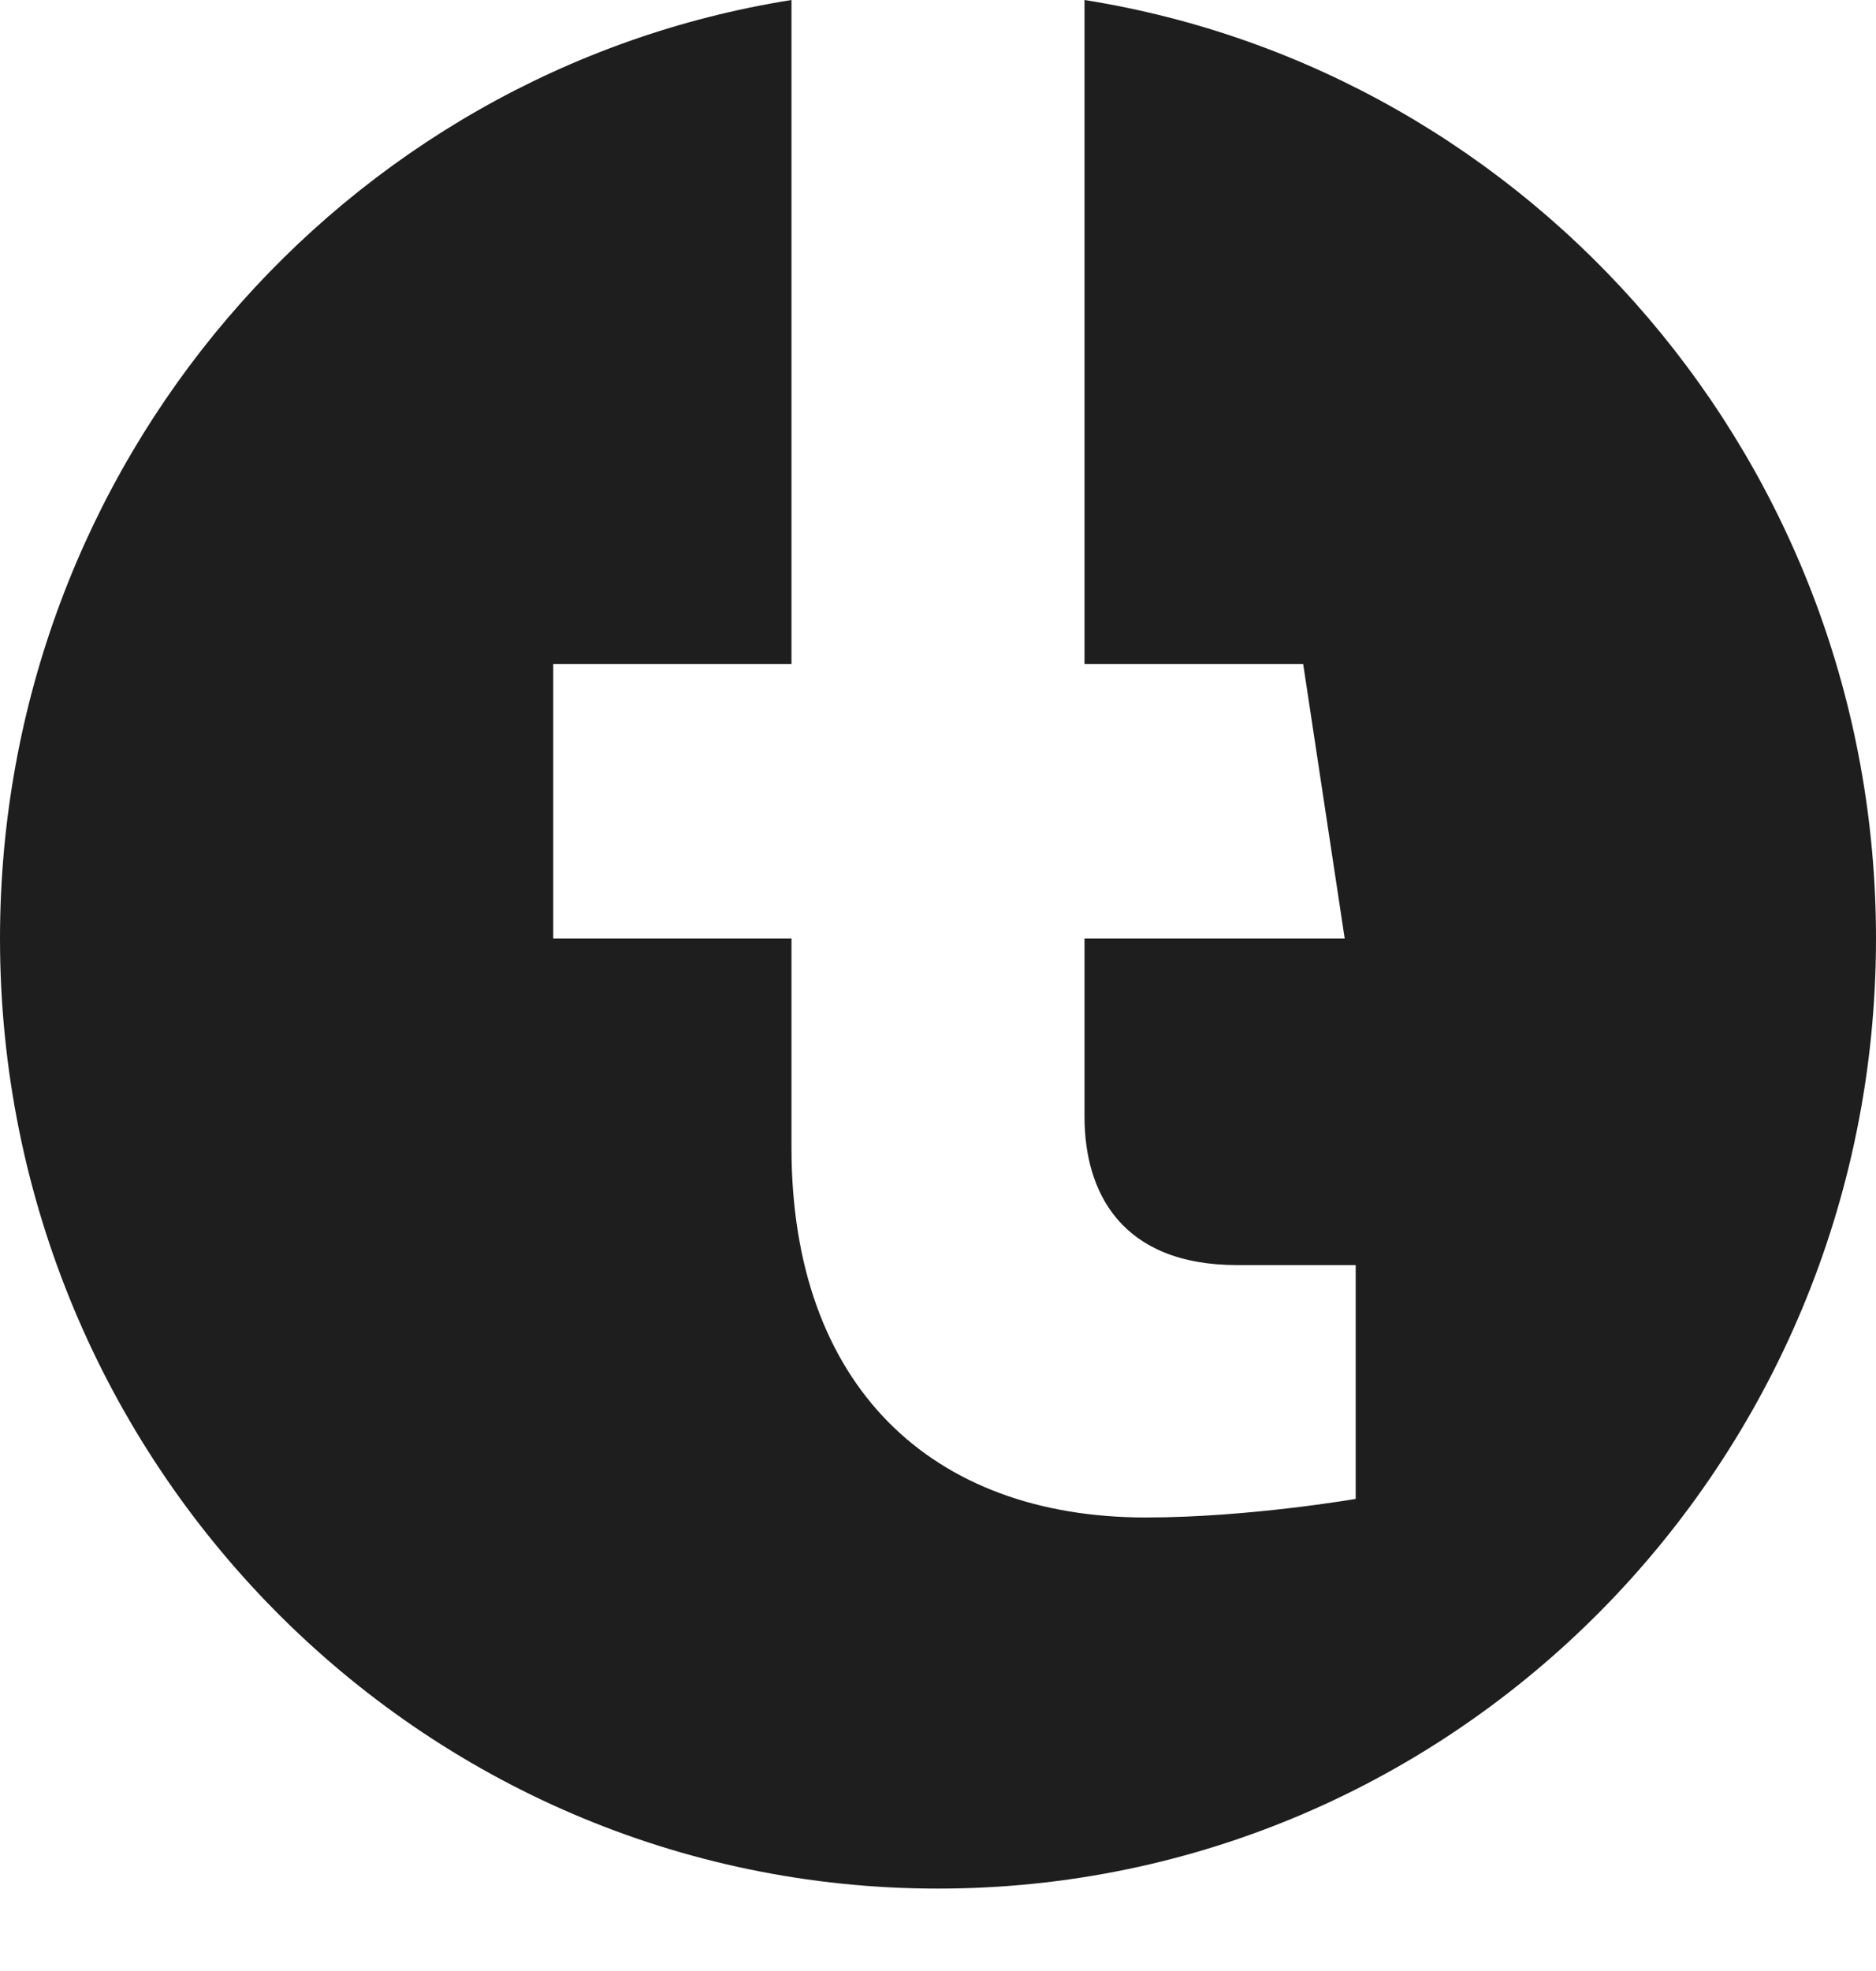 <?xml version="1.0" encoding="utf-8"?>
<svg xmlns="http://www.w3.org/2000/svg" fill="none" height="100%" overflow="visible" preserveAspectRatio="none" style="display: block;" viewBox="0 0 20 21" width="100%">
<path d="M20 10C20 15.59 15.523 20.122 10 20.122C4.477 20.122 0 15.59 0 10C0 4.947 3.657 0.759 8.438 0V7.074H5.898V10H8.438V12.23C8.438 14.767 9.93 16.168 12.215 16.168C13.309 16.168 14.453 15.97 14.453 15.97V13.479H13.192C11.95 13.479 11.562 12.699 11.562 11.899V10H14.336L13.893 7.074H11.562V0C16.343 0.759 20 4.947 20 10Z" fill="#1E1E1E" id="path14"/>
</svg>